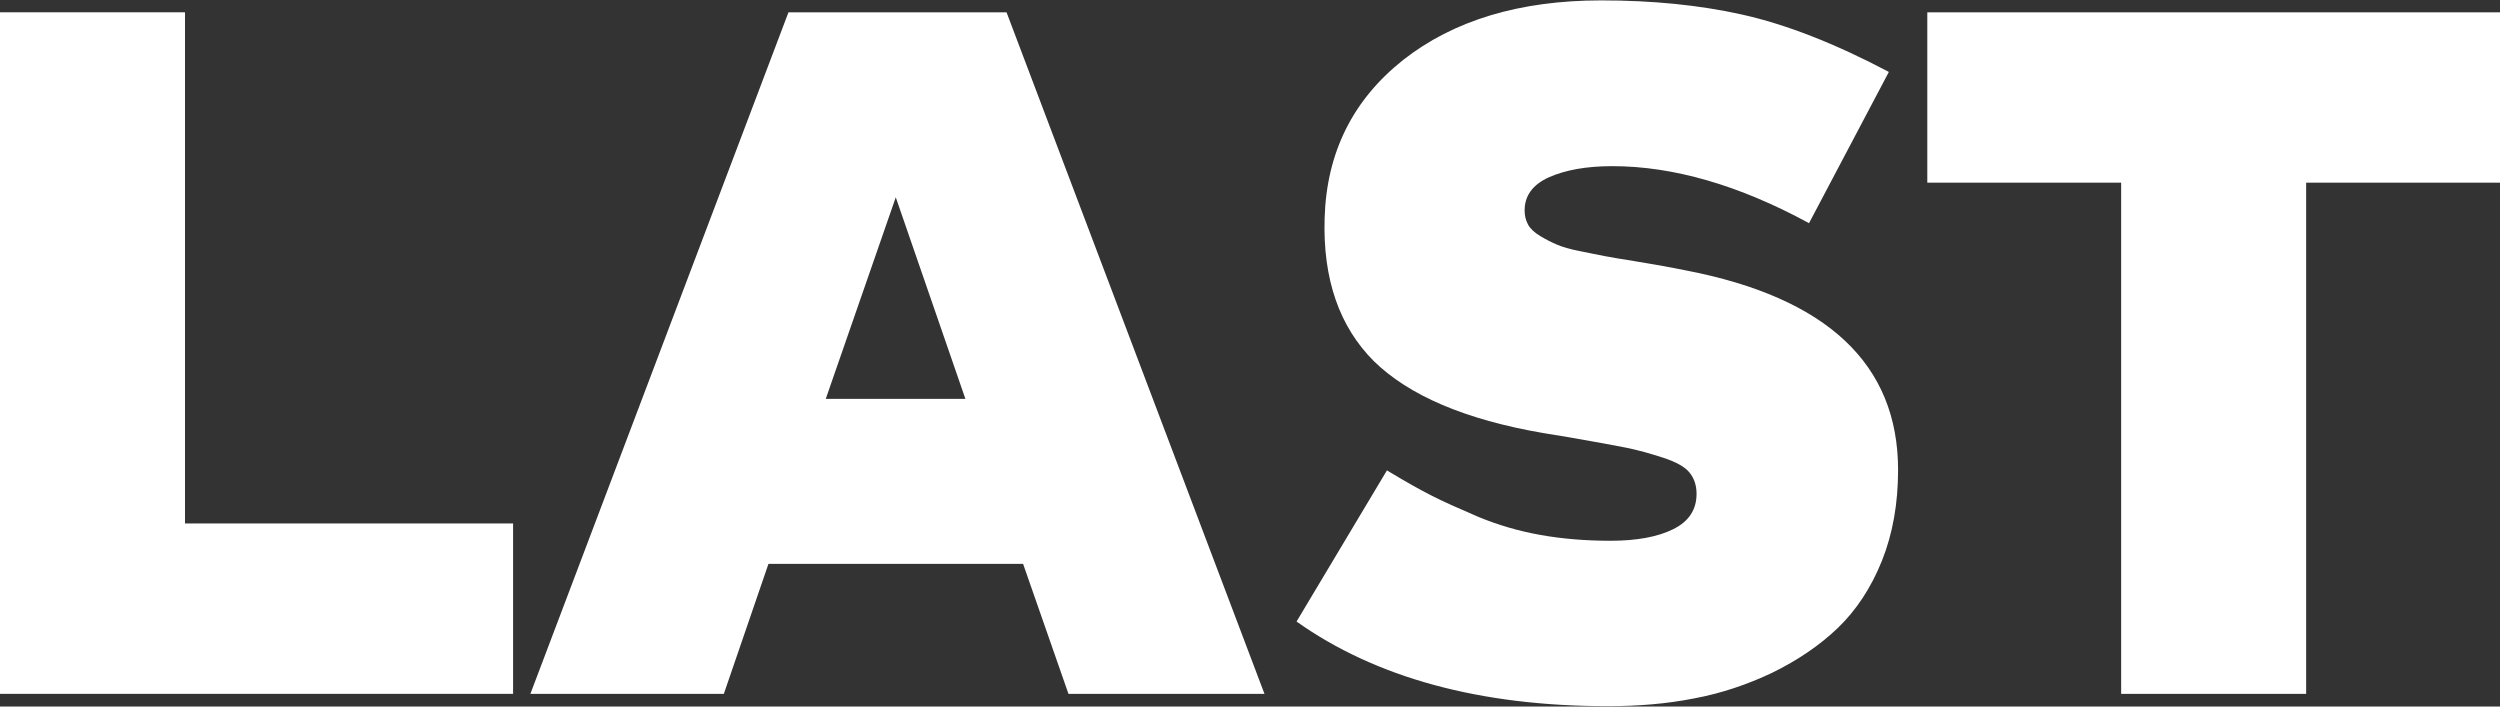 <?xml version="1.0" encoding="UTF-8"?><svg id="a" xmlns="http://www.w3.org/2000/svg" viewBox="0 0 65 18.37"><rect x="0" y="0" width="65" height="18.37" fill="#333333" stroke="none"/><defs><style>.b{fill:#fff;}</style></defs><path class="b" d="M13.34,18.04H0V.32H4.81V13.61H13.34v4.43Z"/><path class="b" d="M32.88,18.04h-5.1l-1.18-3.38h-6.62l-1.16,3.38h-5.03L20.5,.32h5.67l6.71,17.73Zm-11.41-7.67h3.63l-1.81-5.24-1.82,5.24Z"/><path class="b" d="M47.03,5.8c-1.82-.99-3.53-1.48-5.11-1.48-.68,0-1.22,.1-1.65,.29-.42,.19-.63,.48-.63,.86,0,.14,.03,.26,.09,.37,.06,.11,.17,.21,.32,.3,.15,.09,.29,.16,.43,.22,.14,.06,.34,.12,.6,.17s.48,.1,.65,.13c.17,.03,.43,.08,.77,.13,.34,.06,.59,.1,.76,.13l.57,.11c3.68,.71,5.52,2.44,5.52,5.19,0,.87-.14,1.66-.42,2.36s-.67,1.29-1.15,1.75c-.48,.46-1.05,.84-1.7,1.16-.65,.31-1.34,.54-2.04,.67-.71,.14-1.45,.2-2.24,.2-3.33,0-6.03-.74-8.09-2.2l2.35-3.93c.48,.29,.87,.51,1.17,.66,.29,.15,.7,.33,1.21,.55,.51,.21,1.05,.37,1.62,.47,.56,.1,1.17,.15,1.81,.15,.68,0,1.23-.1,1.63-.3,.41-.2,.61-.51,.61-.92,0-.22-.06-.4-.18-.55-.12-.15-.35-.28-.69-.39s-.66-.2-.96-.26c-.3-.06-.79-.15-1.48-.27l-.67-.11c-2.04-.35-3.5-.98-4.41-1.87-.9-.9-1.33-2.14-1.28-3.72,.05-1.7,.73-3.07,2.04-4.11,1.31-1.03,3.03-1.55,5.15-1.55,1.33,0,2.55,.12,3.67,.37,1.12,.25,2.39,.74,3.81,1.49l-2.08,3.94Z"/><path class="b" d="M65,4.75h-5.04v13.29h-4.81V4.75h-5.04V.32h14.89V4.75Z"/></svg>